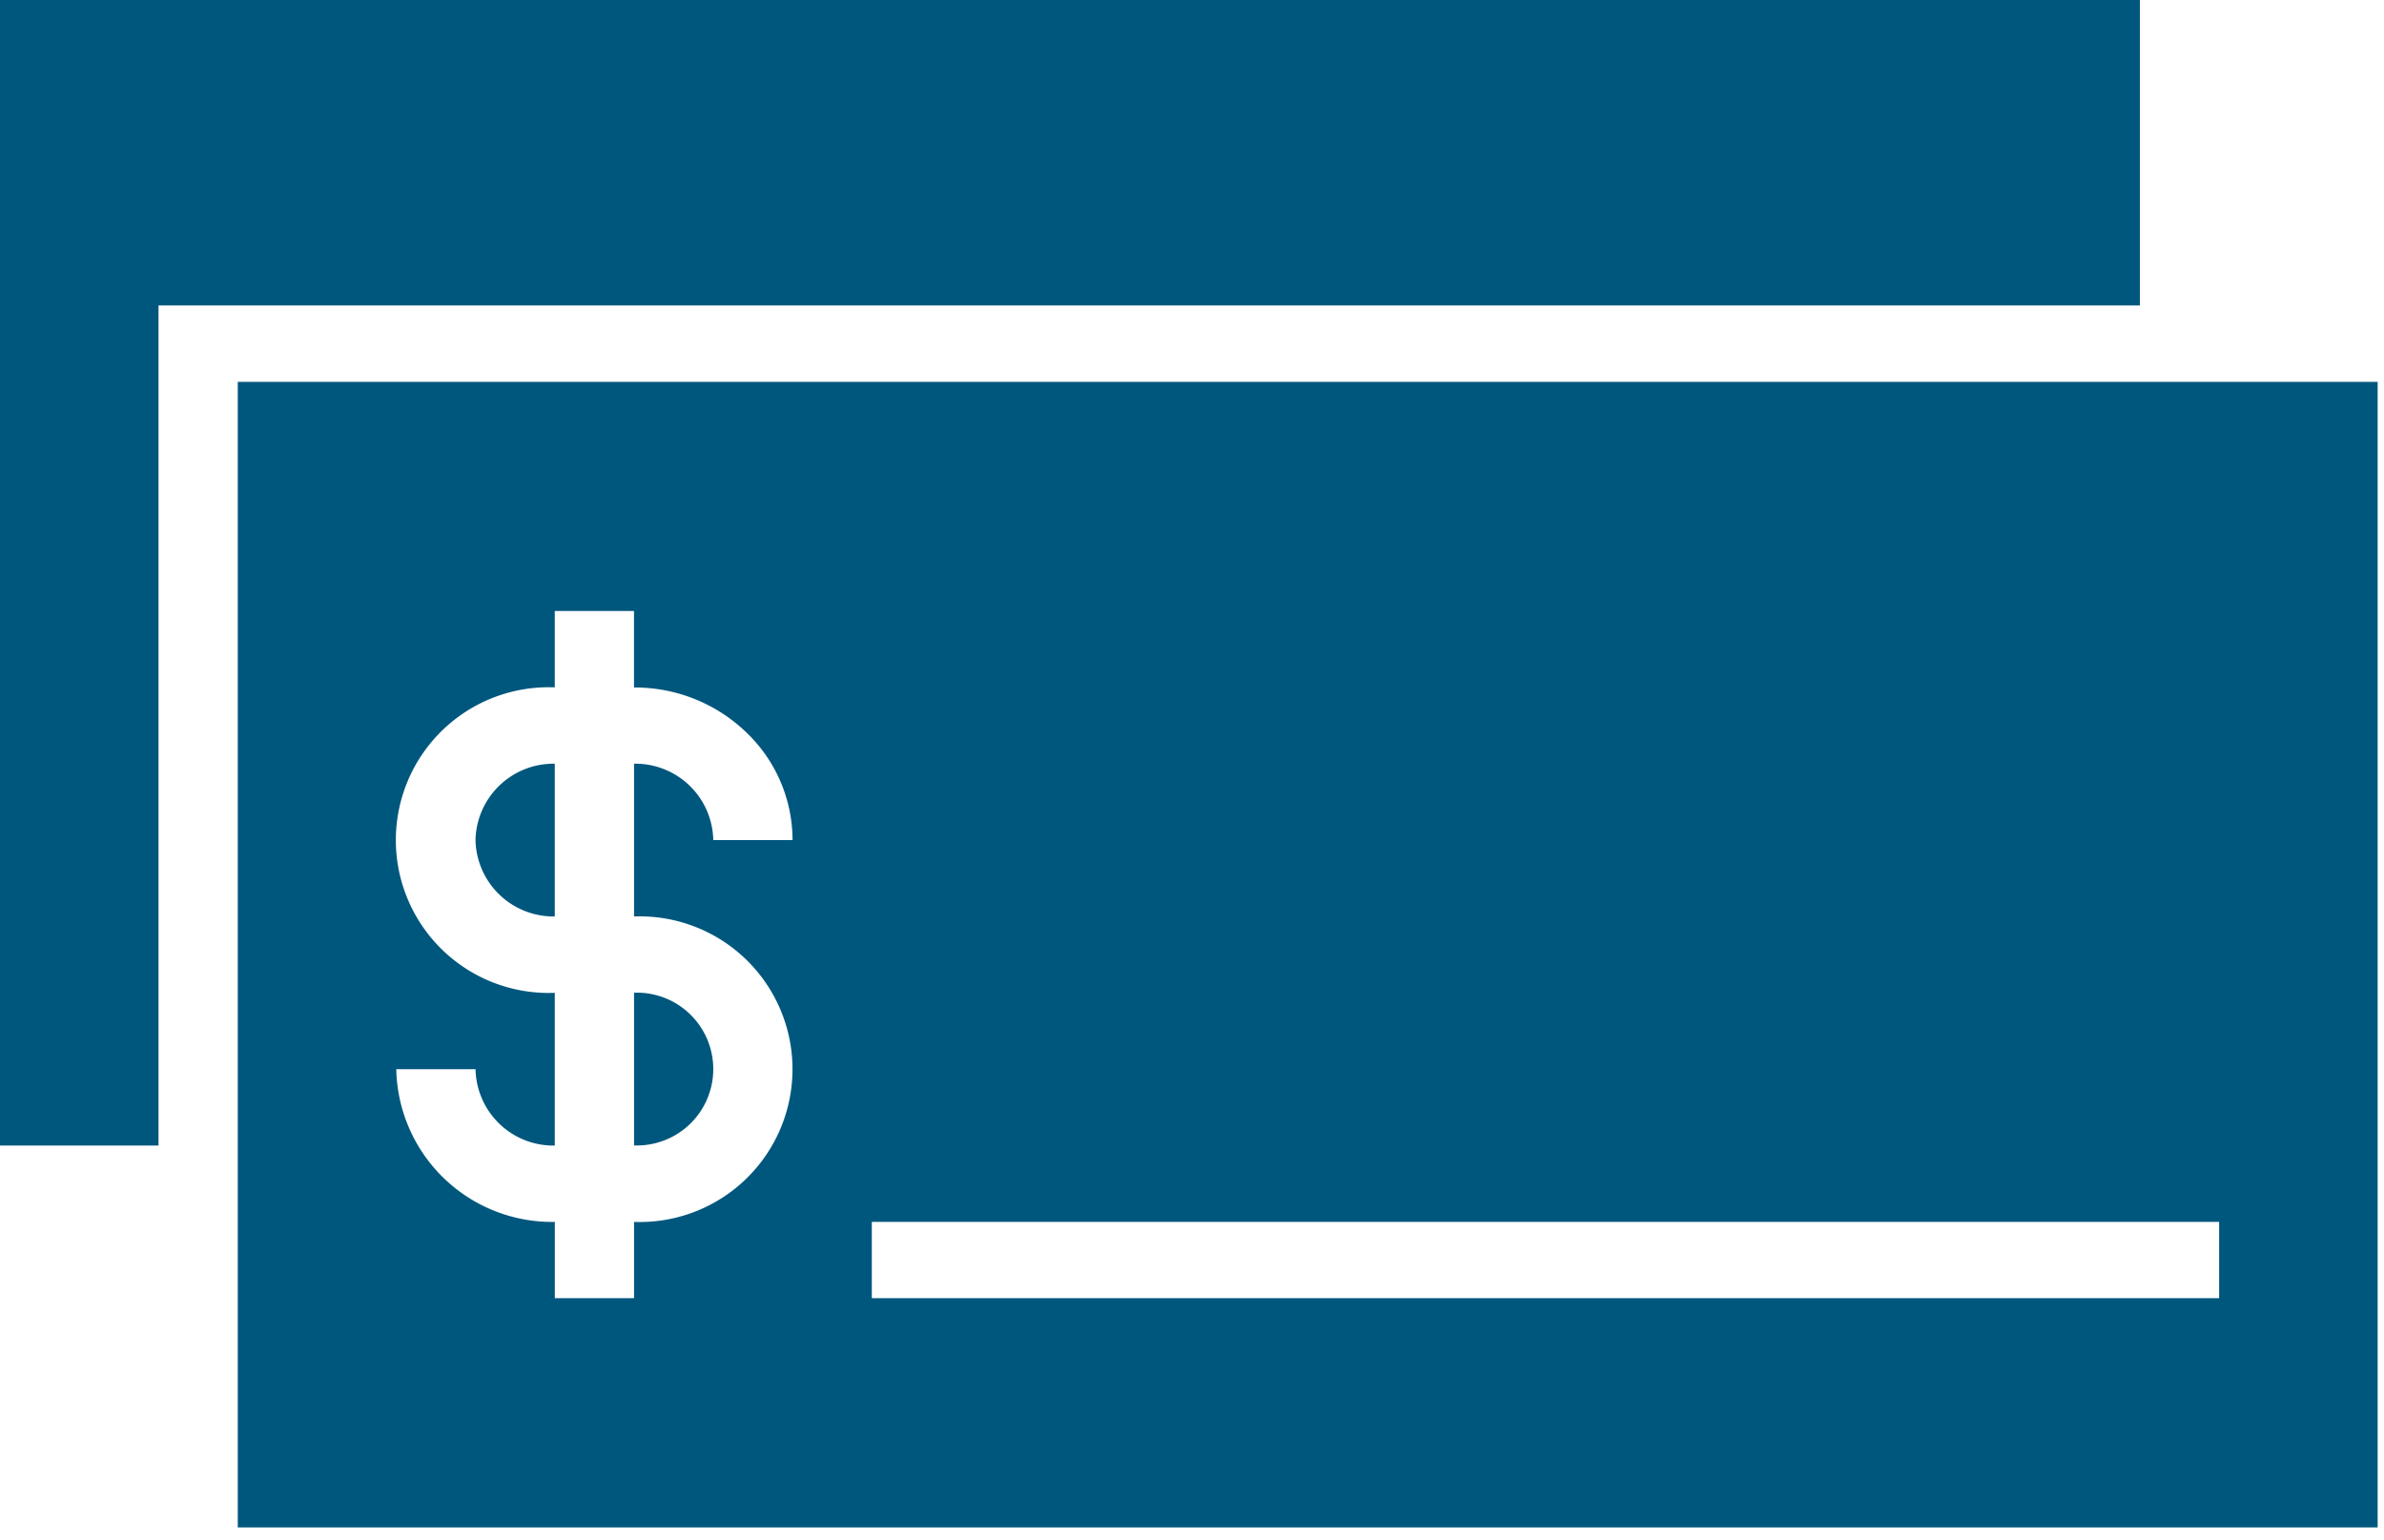 <svg id="noun_paycheck_1726532" xmlns="http://www.w3.org/2000/svg" width="69.413" height="44.83" viewBox="0 0 69.413 44.83">
  <g id="noun_paycheck_1726532-2" data-name="noun_paycheck_1726532">
    <path id="Combined_Shape" data-name="Combined Shape" d="M69.228,44.474H6.923V11.119H69.228V44.474h0ZM25.384,37.8H64.613V35.579H25.384Zm-9.23-2.224V37.8h2.307V35.579a4.45,4.45,0,1,0,0-8.894V22.237a2.269,2.269,0,0,1,2.307,2.224h2.308a4.343,4.343,0,0,0-1.354-3.143,4.673,4.673,0,0,0-3.262-1.3V17.79H16.153v2.224a4.451,4.451,0,1,0,0,8.895v4.447a2.269,2.269,0,0,1-2.307-2.224H11.538A4.539,4.539,0,0,0,16.153,35.579Zm2.307-6.671a2.225,2.225,0,1,1,0,4.447ZM0,33.356V0H62.305V8.895H4.615V33.356Zm13.845-8.895a2.274,2.274,0,0,1,2.308-2.224v4.448A2.274,2.274,0,0,1,13.845,24.461Z" fill="#00577d"/>
  </g>
</svg>
